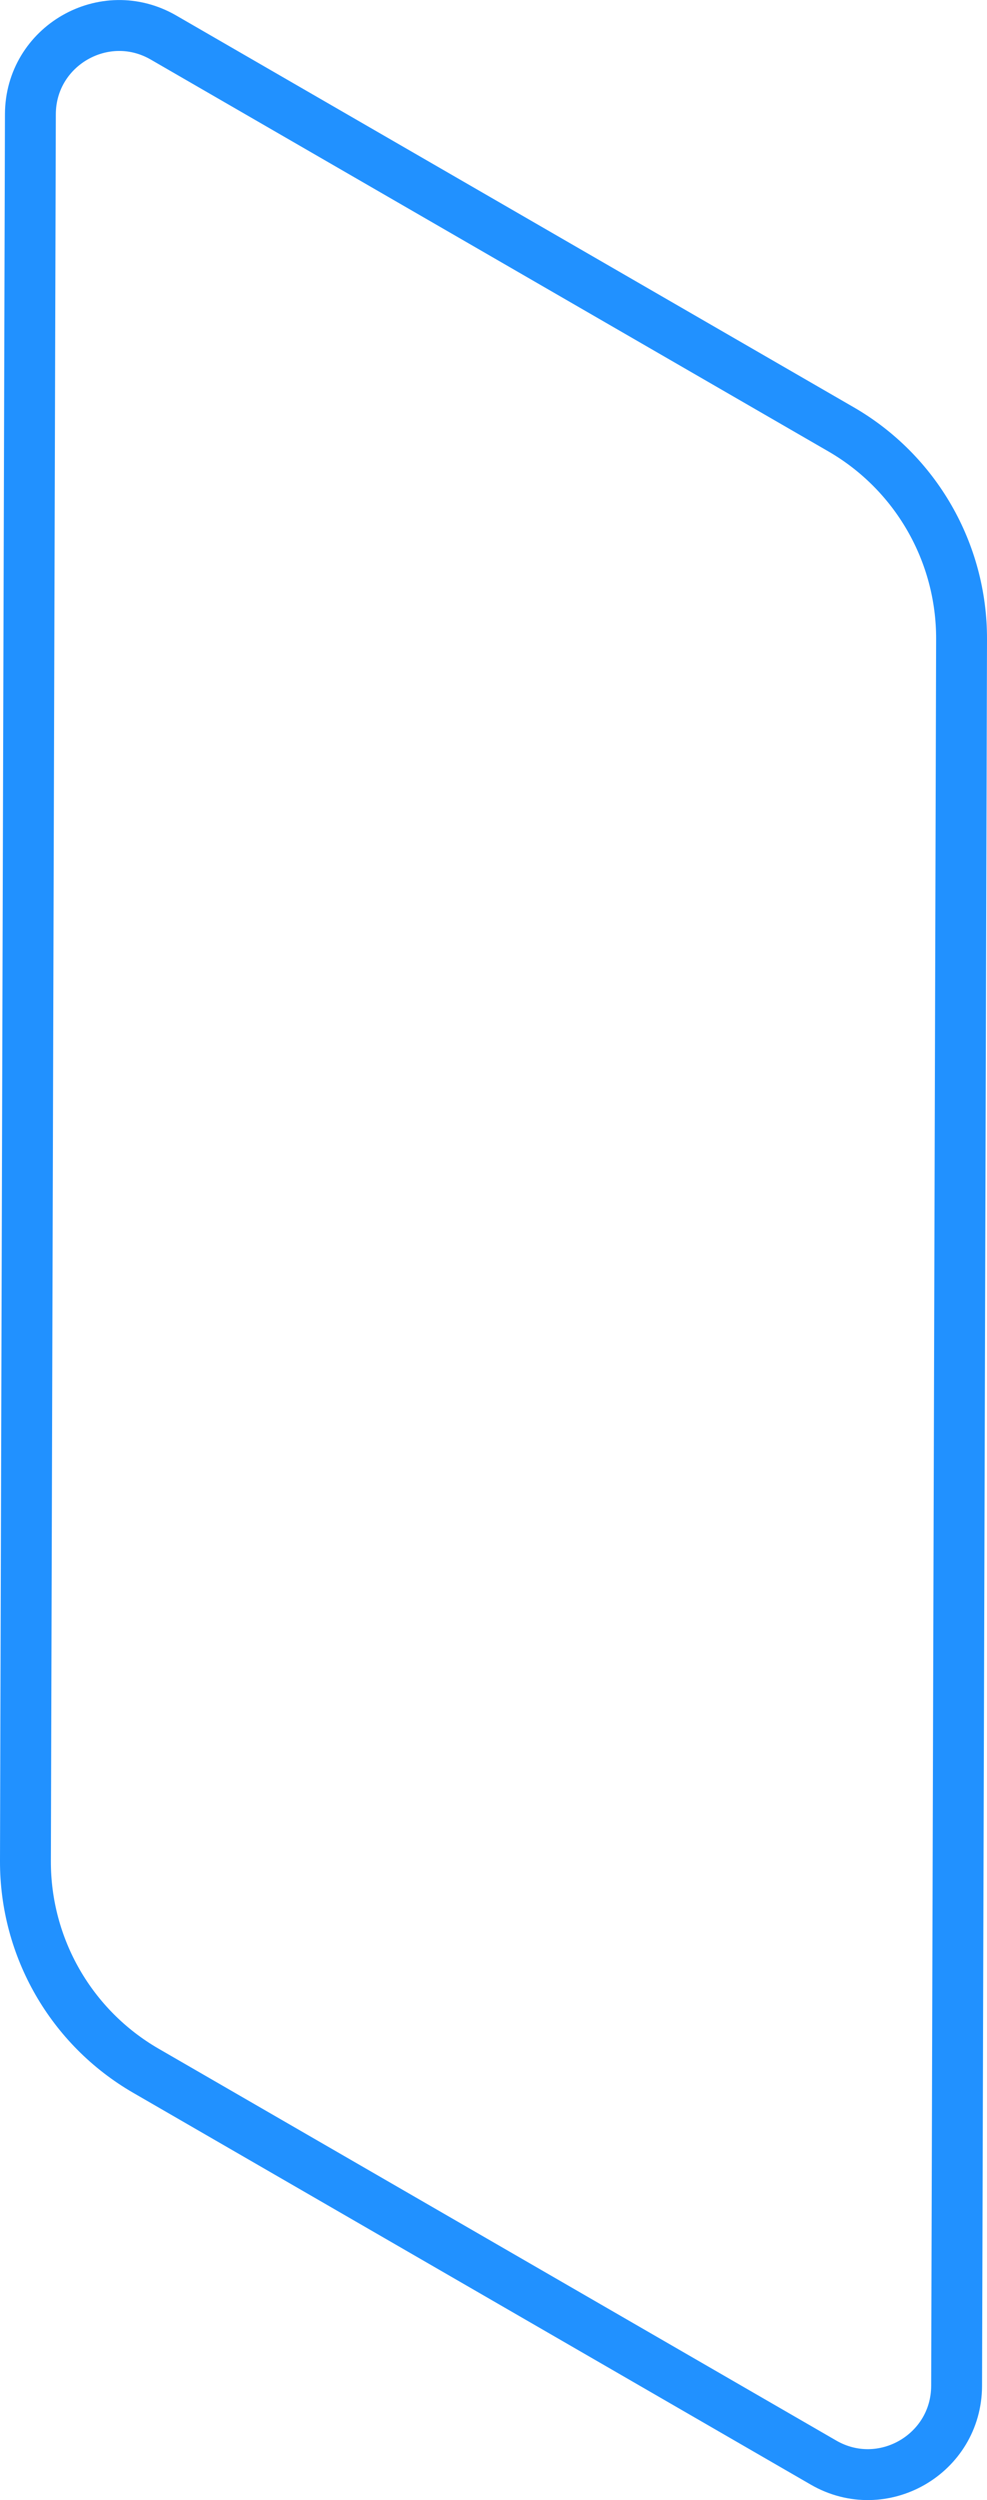 <svg width="194" height="491" viewBox="0 0 194 491" fill="none" xmlns="http://www.w3.org/2000/svg">
<path d="M189 125.511L188.027 468.551C187.987 481.982 173.468 490.333 161.864 483.628L28.685 406.679C13.988 398.188 4.953 382.476 5 365.489L5.973 22.44L5.973 22.439C6.008 9.022 20.529 0.665 32.136 7.372L32.136 7.372L165.315 84.321C180.012 92.812 189.047 108.524 189 125.511Z" stroke="#2191FF" stroke-width="10"/>
</svg>
